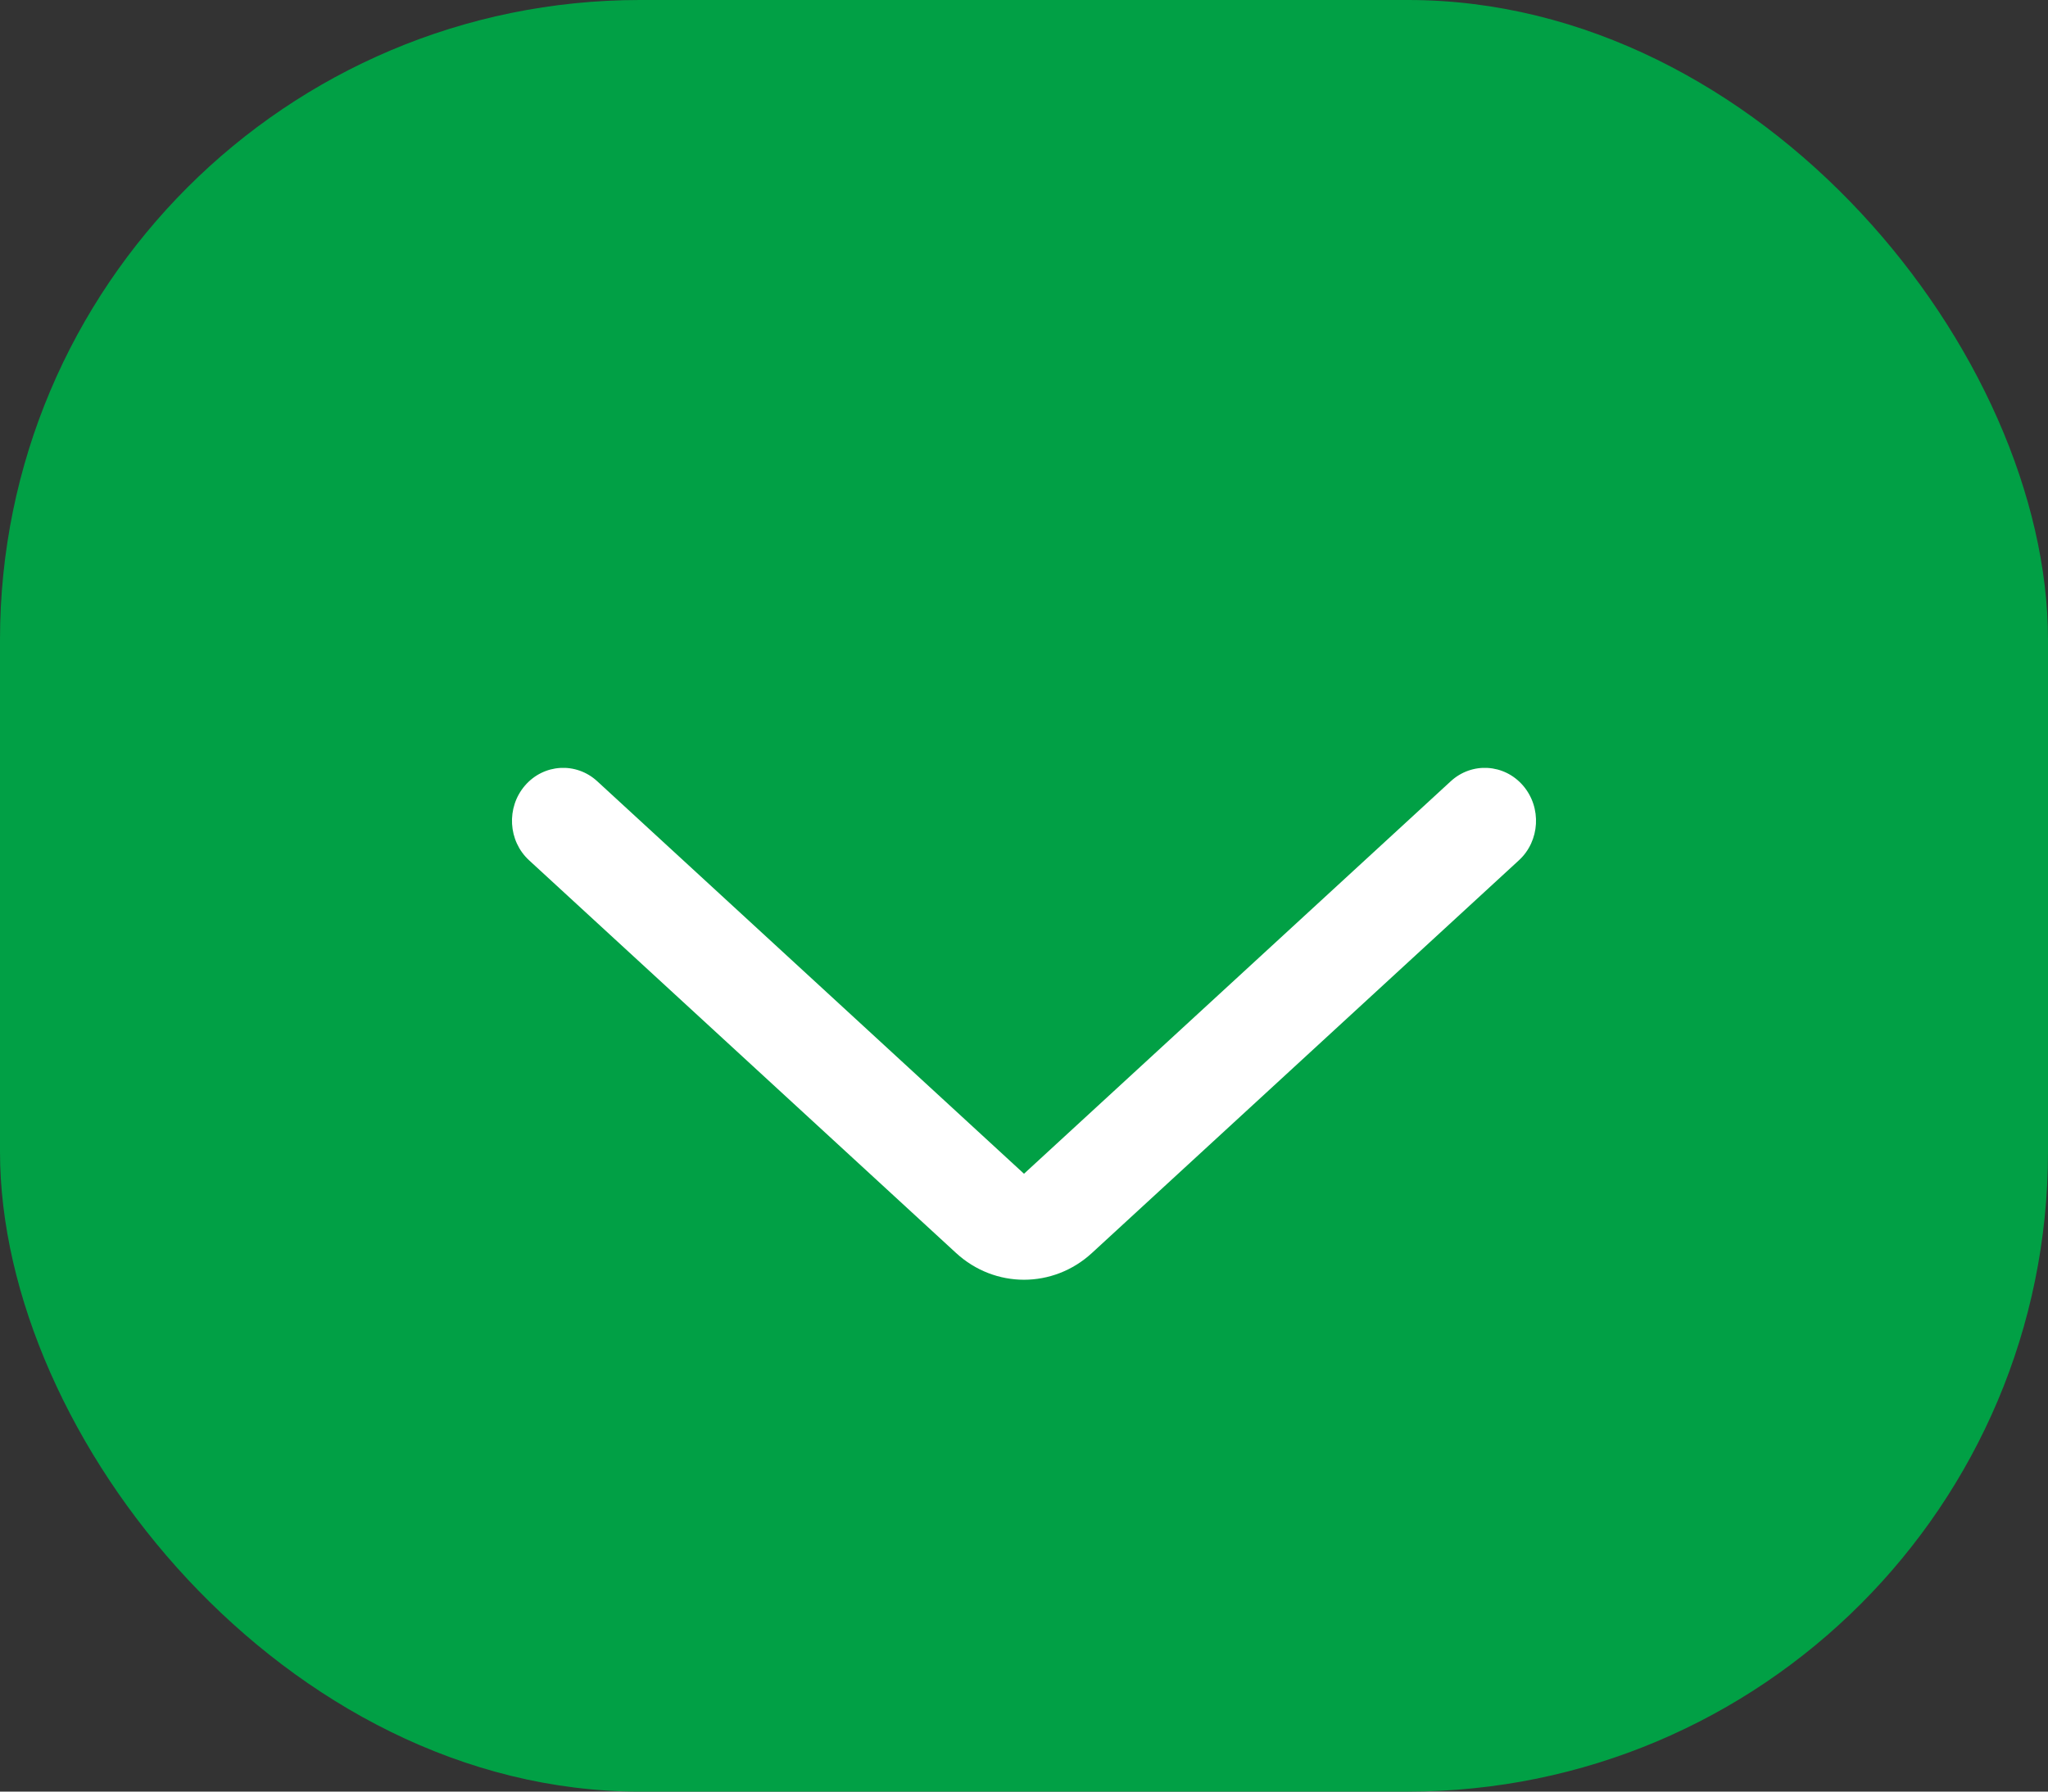 <svg width="16" height="14" viewBox="0 0 16 14" fill="none" xmlns="http://www.w3.org/2000/svg">
<rect x="0" y="0" width="16" height="14" fill="#333333" stroke="none"/>
<rect width="16" height="14" rx="5" fill="#01A045"/>
<path fill-rule="evenodd" clip-rule="evenodd" d="M4.101 6.139C4.248 5.968 4.501 5.953 4.666 6.105L8 9.172L11.334 6.105C11.499 5.953 11.752 5.968 11.899 6.139C12.046 6.31 12.031 6.572 11.866 6.723L8.531 9.791C8.228 10.07 7.772 10.07 7.469 9.791L4.134 6.723C3.969 6.572 3.954 6.31 4.101 6.139Z" fill="white"/>
</svg>
